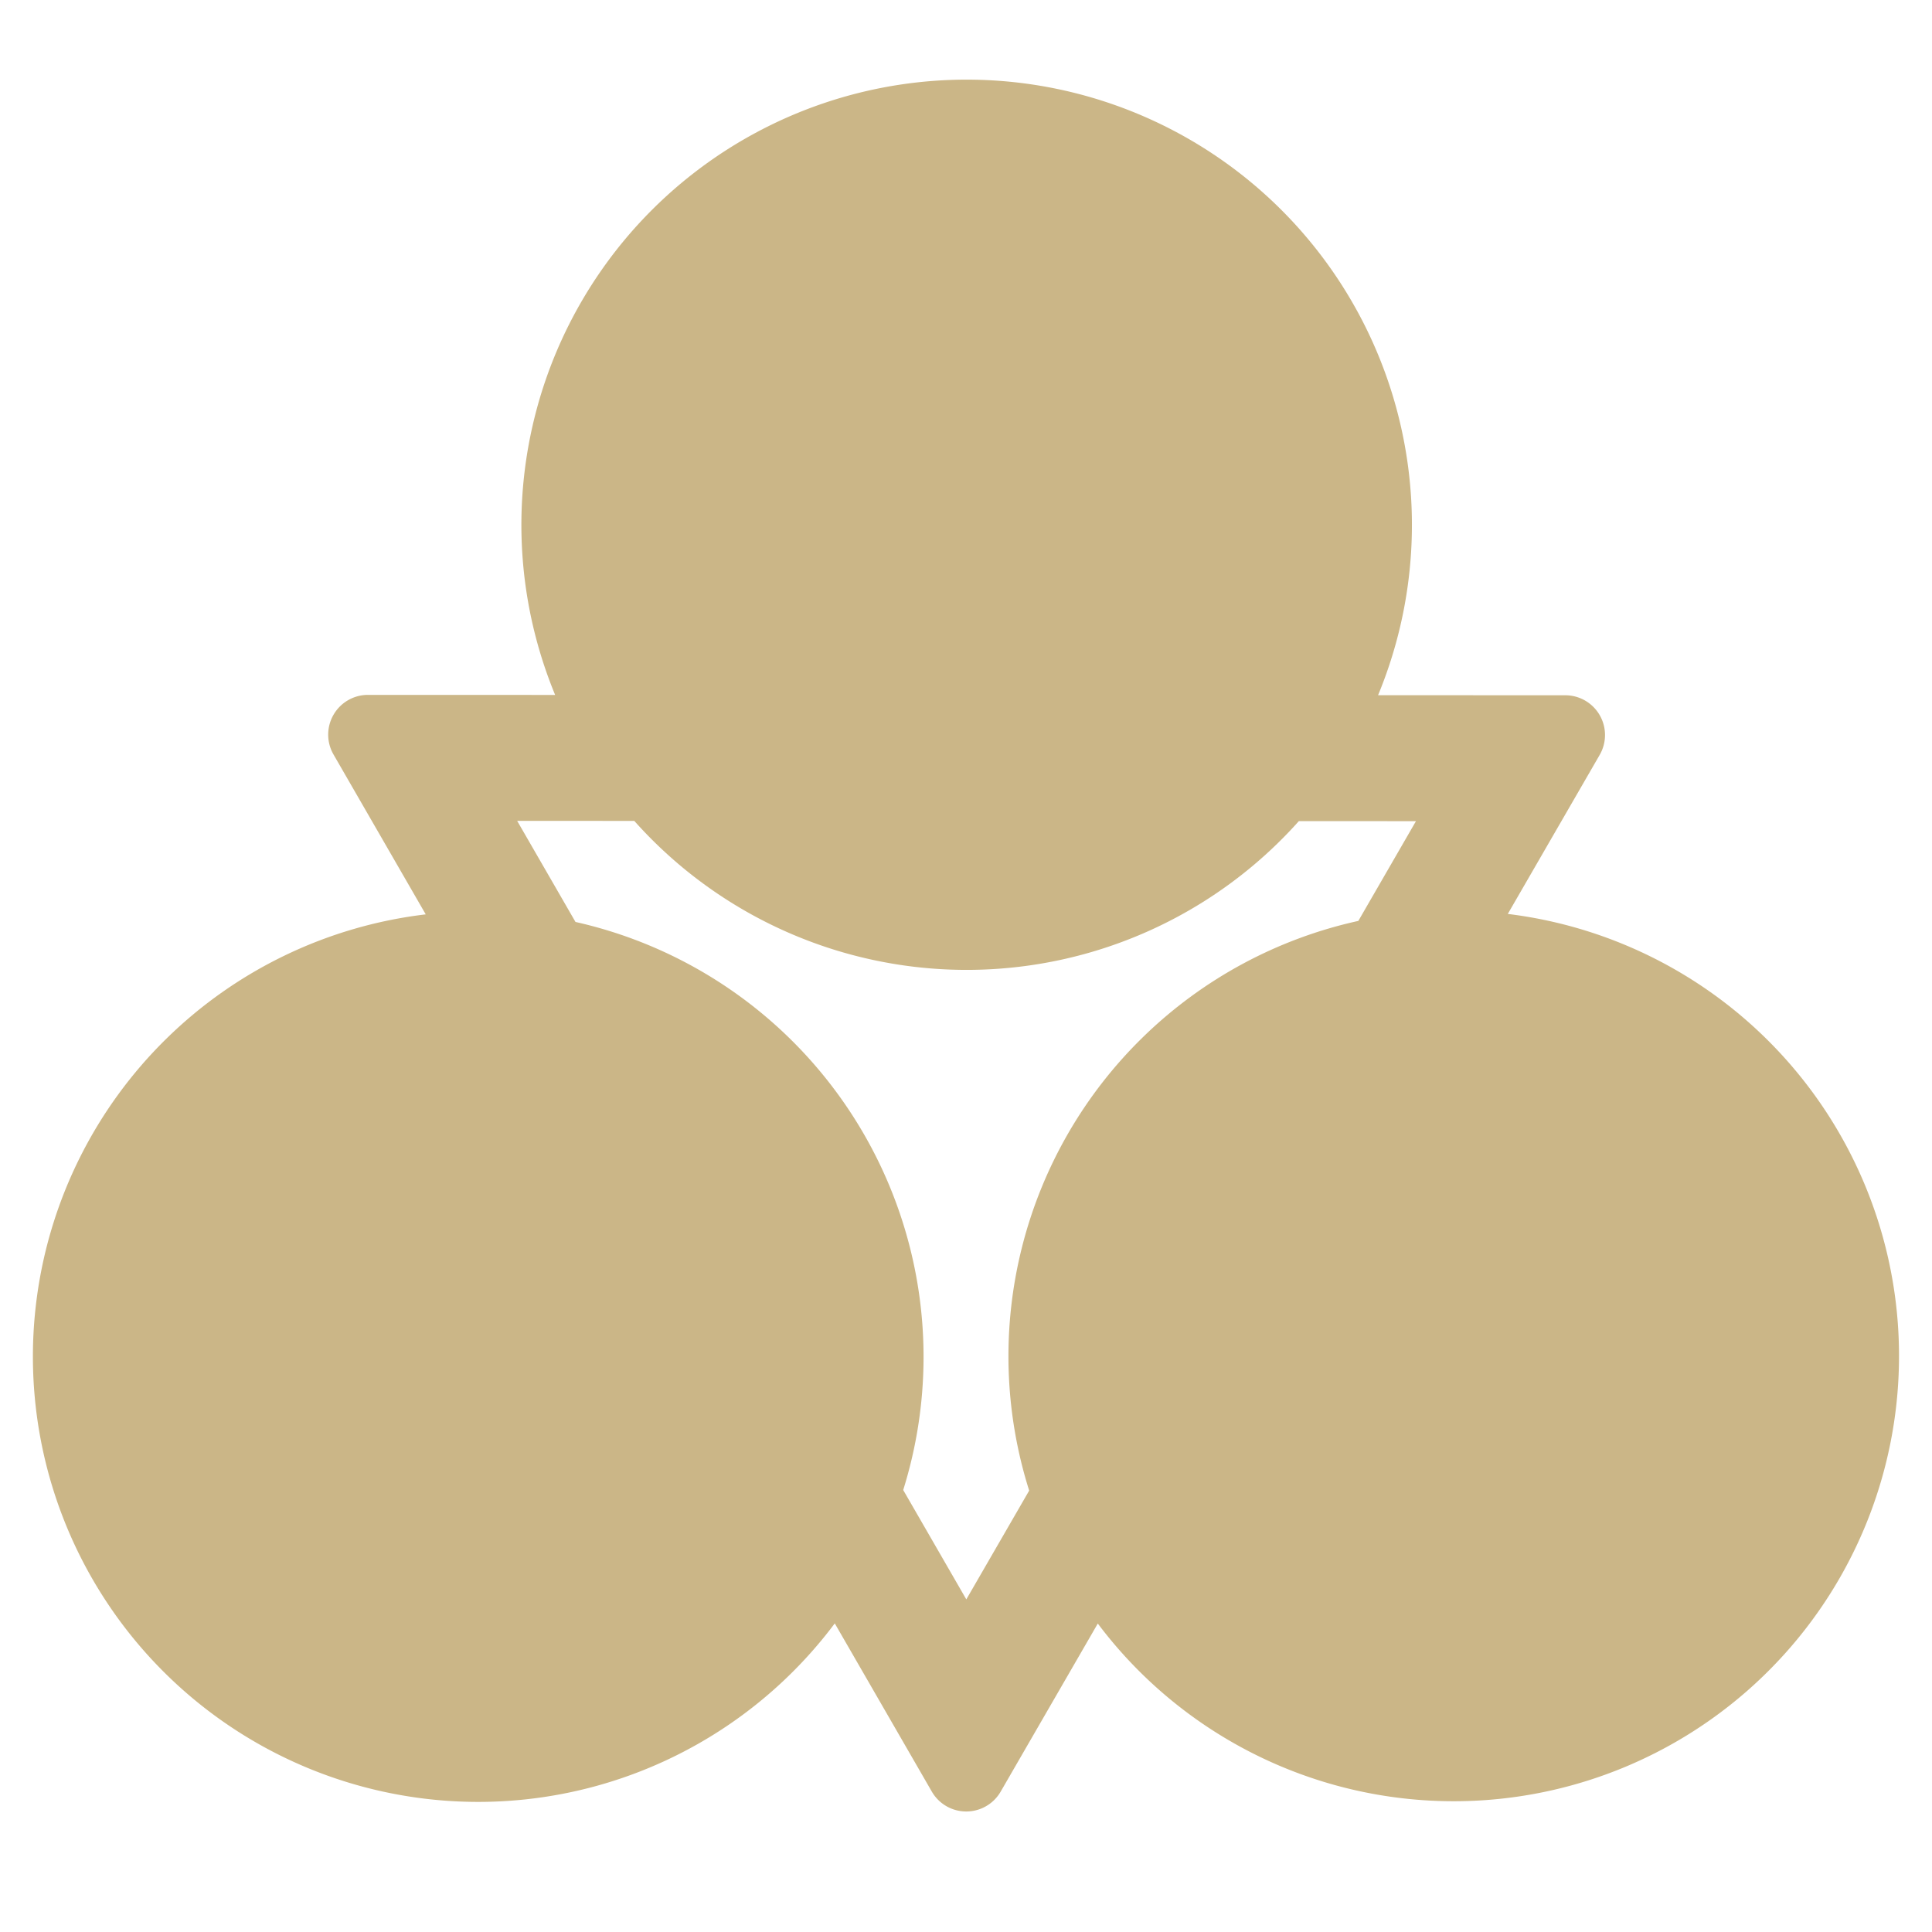 <svg id="Calque_2" data-name="Calque 2" xmlns="http://www.w3.org/2000/svg" viewBox="0 0 105.75 105.75">
  <defs>
    <style>
      .cls-1 {
        fill: #cbb687;
      }
    </style>
  </defs>
  <title>TotK grapics</title>
  <path class="cls-1" d="M82.531,50.025l5.029-8.704a2.176,2.176,0,0,0-1.884-3.265l-10.246-.003a24.372,24.372,0,1,0-45.044-.015l-10.246-.003A2.176,2.176,0,0,0,18.255,41.298l5.048,8.751a24.375,24.375,0,1,0,22.389,38.809l5.312,9.207a2.176,2.176,0,0,0,3.769.001l5.316-9.2A24.374,24.374,0,1,0,82.531,50.025Zm-51.031.439L28.308,44.931l6.41.002a24.372,24.372,0,0,0,36.376.012l6.41.002L74.35,50.407A24.399,24.399,0,0,0,56.333,81.589l-3.441,5.955-3.454-5.987A24.399,24.399,0,0,0,31.5,50.464Z"/>
</svg>
